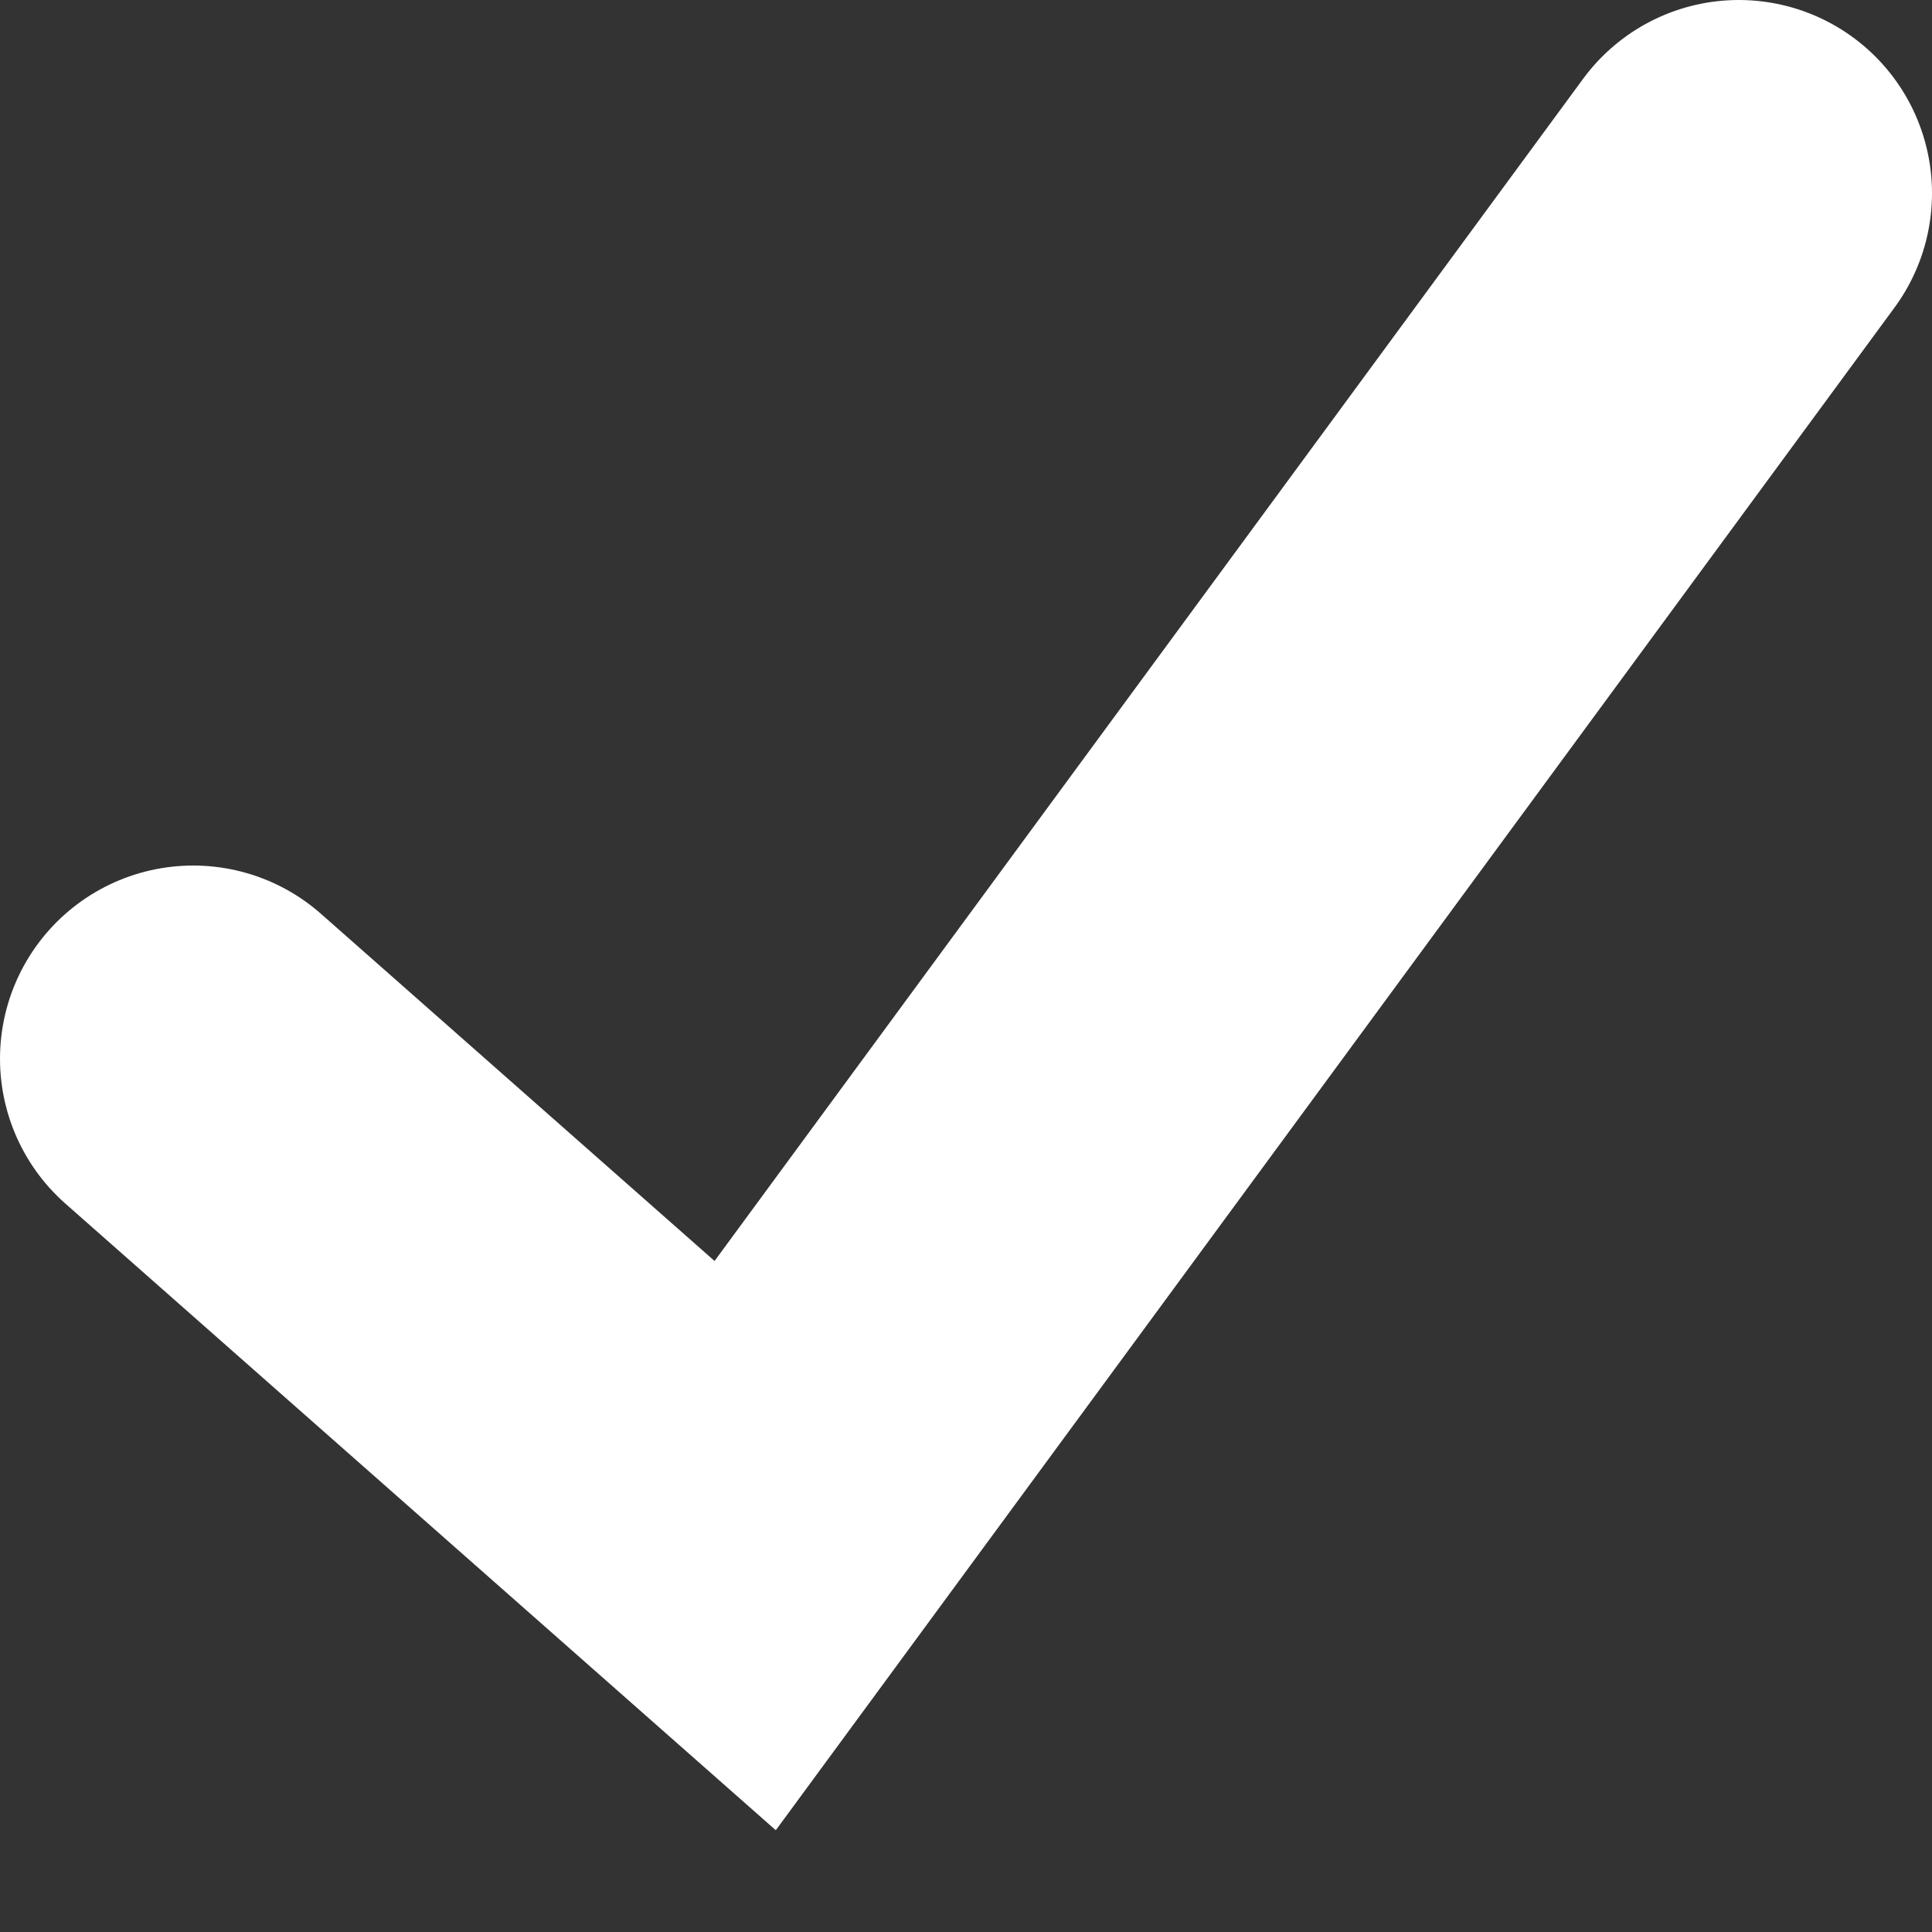 <svg width="10" height="10" viewBox="0 0 10 10" fill="none" xmlns="http://www.w3.org/2000/svg">
<rect x="0" y="0" width="10" height="10" fill="#333333" stroke="none"/>
<path d="M1 5.48L3.857 8L9 1" stroke="white" stroke-width="2" stroke-linecap="round"/>
</svg>
